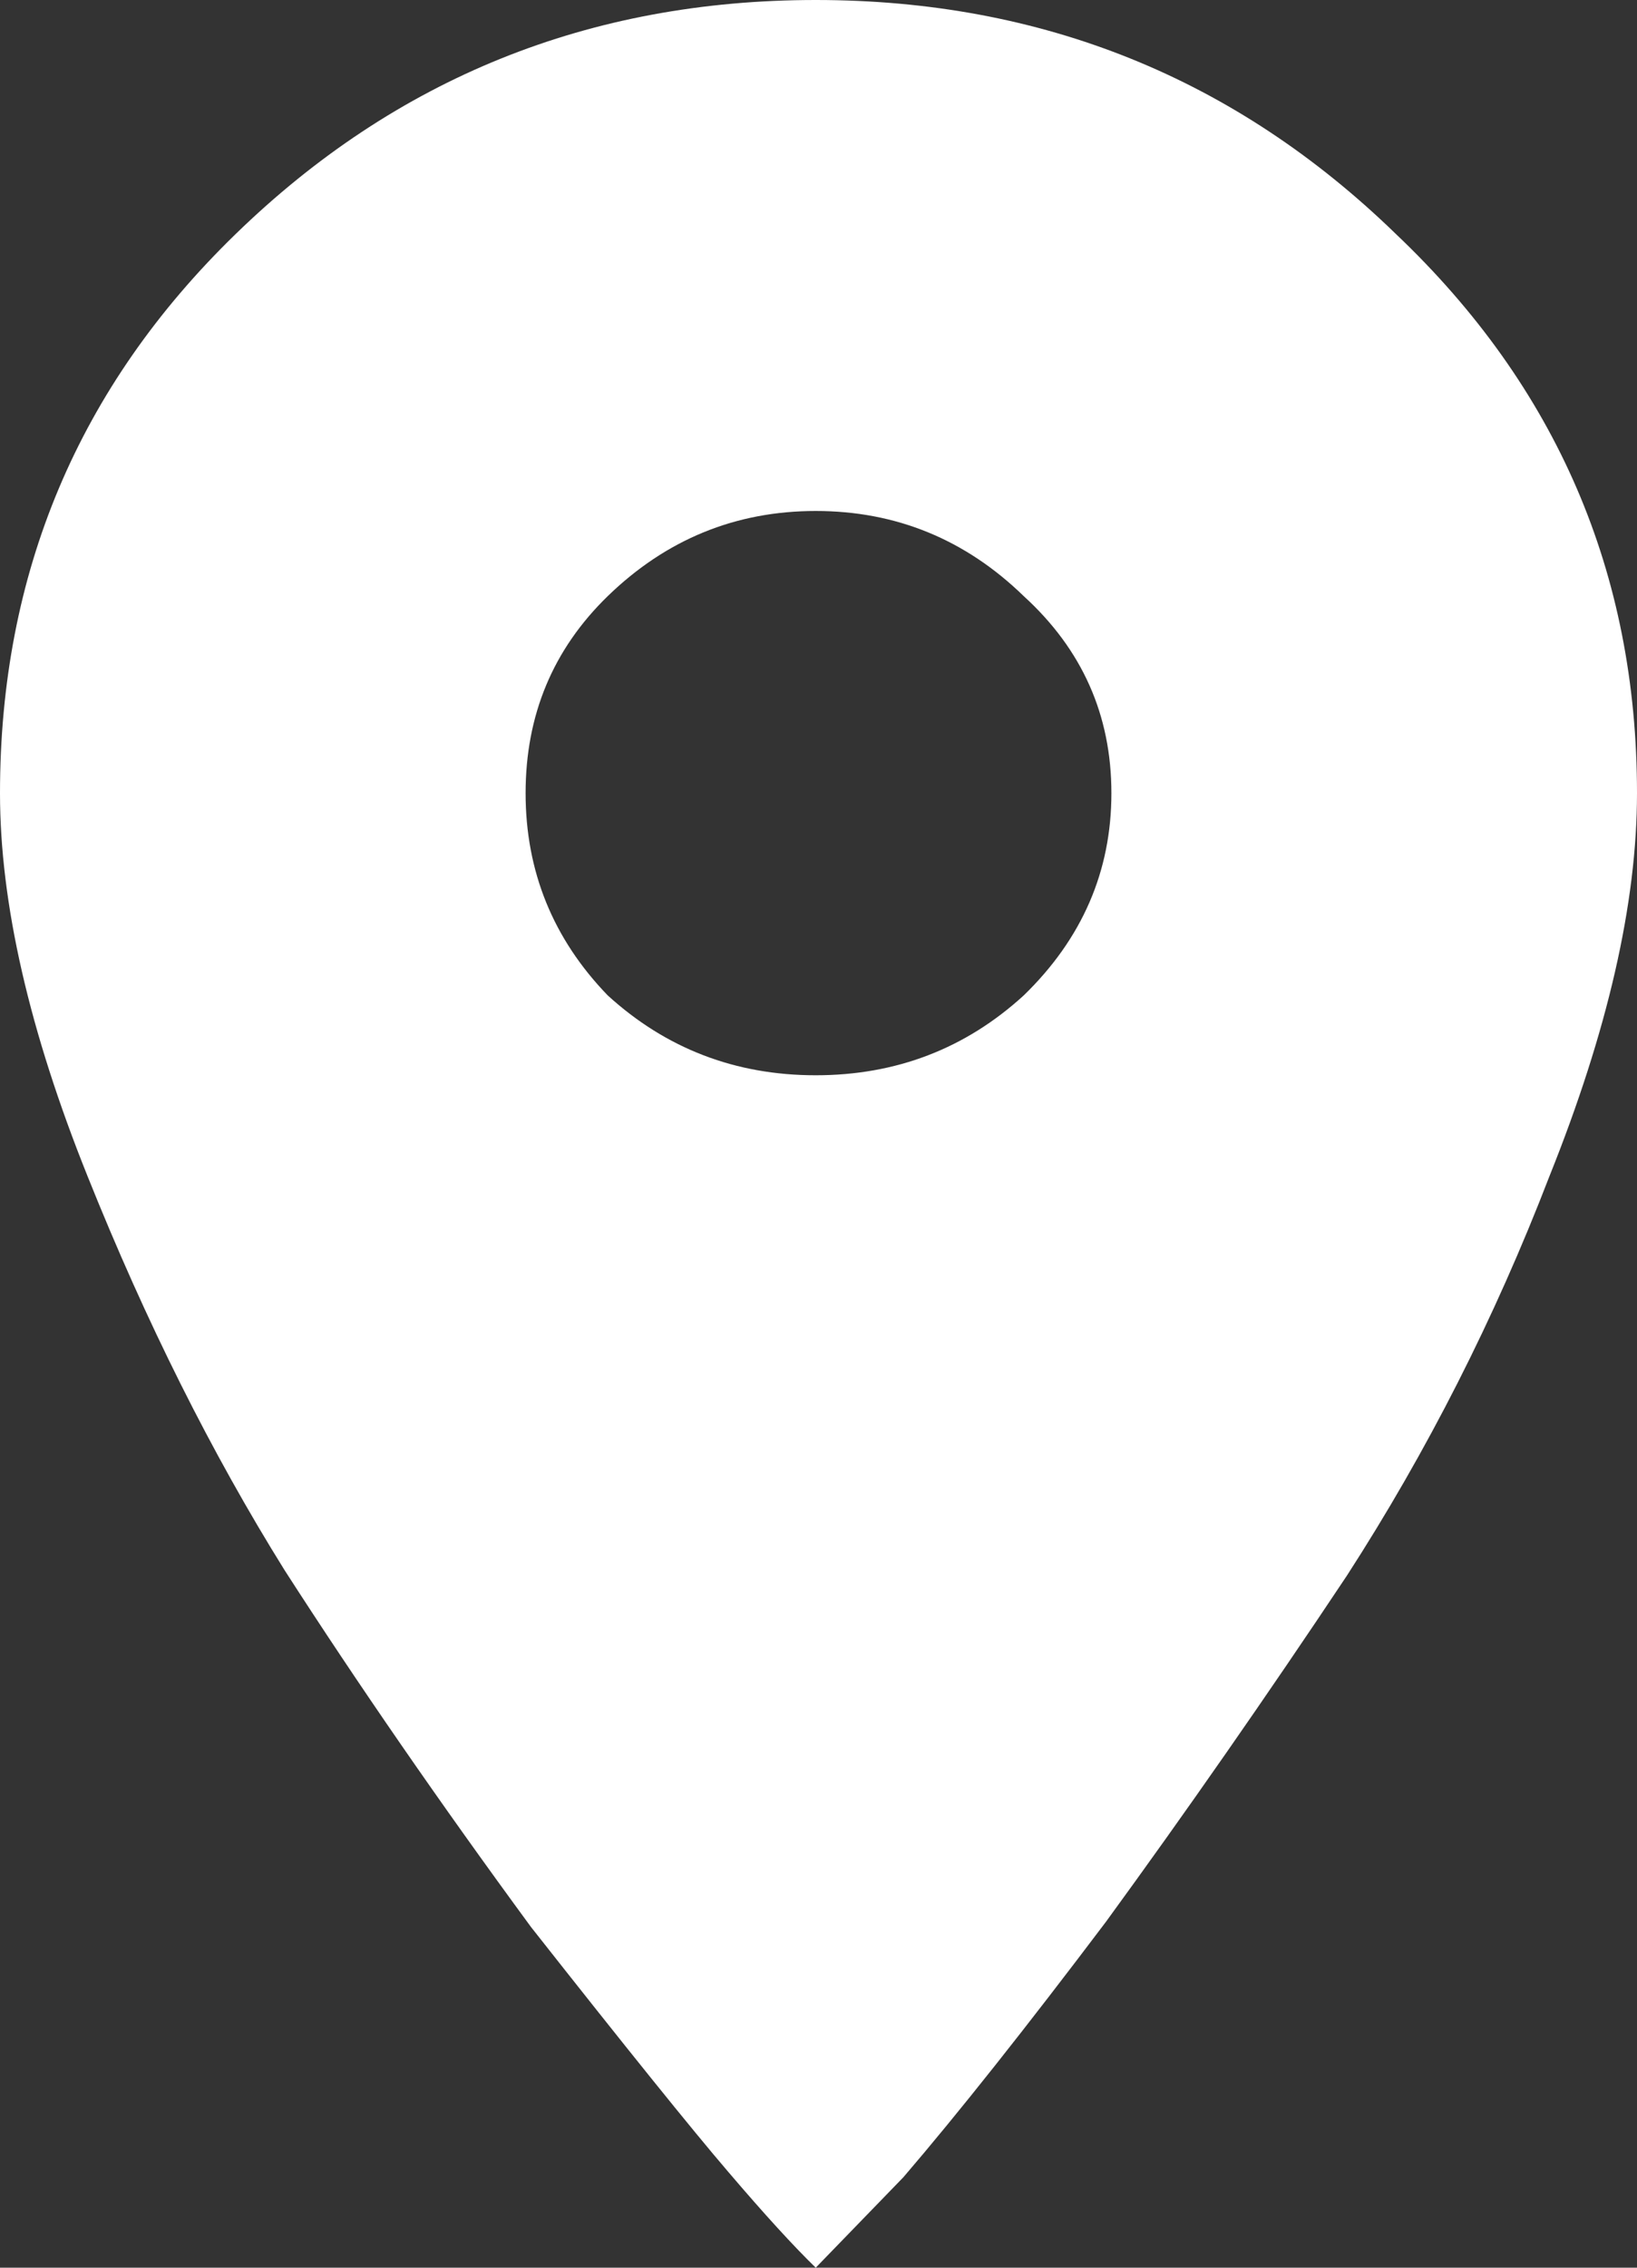 <svg width="13" height="18" viewBox="0 0 13 18" fill="none" xmlns="http://www.w3.org/2000/svg">
<rect x="0" y="0" width="13" height="18" fill="#333333" stroke="none"/>
<path d="M1.87 1.859C3.145 0.62 4.681 0 6.478 0C8.275 0 9.812 0.62 11.087 1.859C12.362 3.07 13 4.549 13 6.296C13 7.169 12.768 8.183 12.304 9.338C11.87 10.465 11.333 11.521 10.696 12.507C10.058 13.465 9.42 14.38 8.783 15.254C8.145 16.099 7.609 16.775 7.174 17.282L6.478 18C6.304 17.831 6.072 17.578 5.783 17.239C5.493 16.901 4.971 16.253 4.217 15.296C3.493 14.31 2.841 13.366 2.261 12.465C1.681 11.535 1.159 10.493 0.696 9.338C0.232 8.183 0 7.169 0 6.296C0 4.549 0.623 3.07 1.87 1.859ZM4.826 7.901C5.29 8.324 5.841 8.535 6.478 8.535C7.116 8.535 7.667 8.324 8.13 7.901C8.594 7.451 8.826 6.915 8.826 6.296C8.826 5.676 8.594 5.155 8.13 4.732C7.667 4.282 7.116 4.056 6.478 4.056C5.841 4.056 5.29 4.282 4.826 4.732C4.391 5.155 4.174 5.676 4.174 6.296C4.174 6.915 4.391 7.451 4.826 7.901Z" fill="white"/>
</svg>
